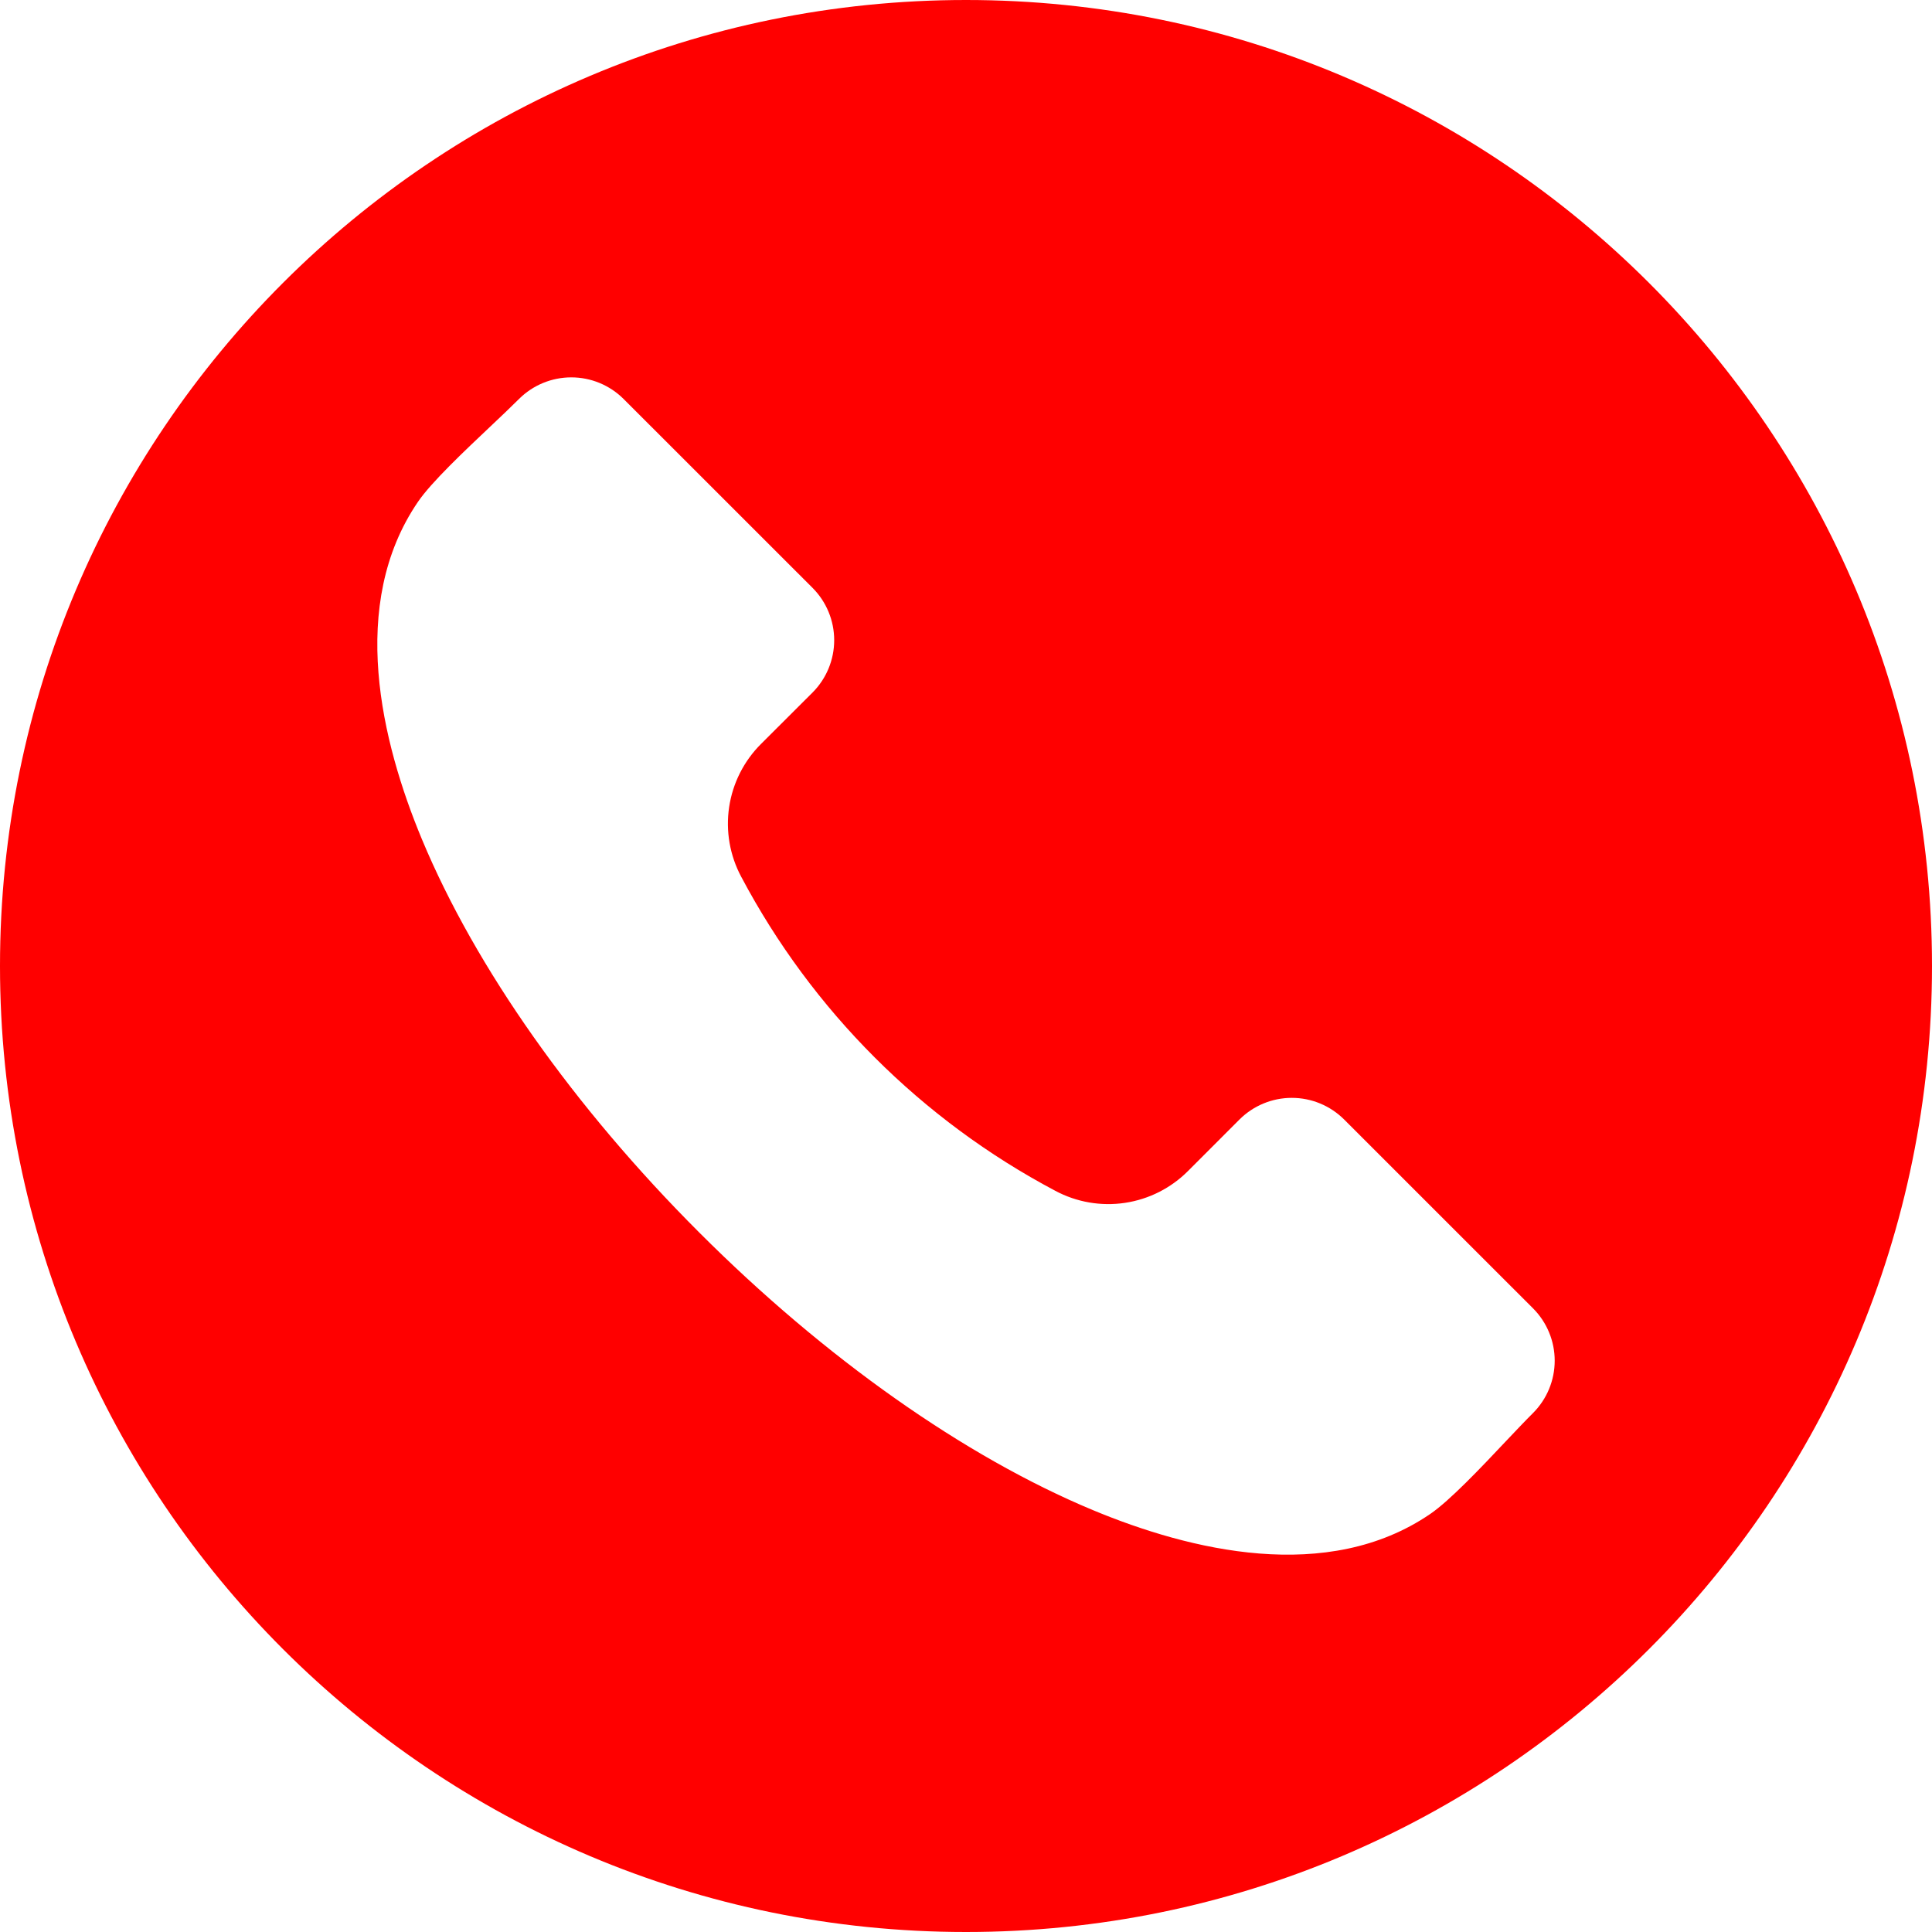 <svg width="200" height="200" viewBox="0 0 200 200" fill="none" xmlns="http://www.w3.org/2000/svg">
<g clip-path="url(#clip0_35_24)">
<path fill-rule="evenodd" clip-rule="evenodd" d="M100 0C155.229 0 200 44.772 200 100C200 155.229 155.229 200 100 200C44.772 200 0 155.229 0 100C0 44.772 44.772 0 100 0ZM158.711 146.264C160.14 144.828 160.942 142.884 160.942 140.858C160.942 138.832 160.14 136.889 158.711 135.452L139.136 115.882C137.699 114.452 135.755 113.65 133.728 113.65C131.701 113.65 129.757 114.452 128.32 115.882L123.001 121.204C121.234 122.985 118.94 124.148 116.459 124.519C113.978 124.891 111.444 124.451 109.233 123.266C95.391 115.934 84.069 104.614 76.736 90.772C75.55 88.561 75.11 86.026 75.481 83.545C75.852 81.063 77.014 78.768 78.794 77L84.124 71.68C85.553 70.243 86.355 68.299 86.355 66.272C86.355 64.246 85.553 62.302 84.124 60.865L64.549 41.297C63.112 39.867 61.168 39.065 59.141 39.065C57.114 39.065 55.169 39.867 53.732 41.297C52.923 42.103 51.9 43.078 50.806 44.109C48.068 46.697 44.654 49.916 43.273 51.941C36.002 62.581 39.489 76.816 43.678 86.885C49.211 100.158 59.409 114.62 72.403 127.605C85.385 140.589 99.843 150.787 113.122 156.321C123.189 160.515 137.419 163.993 148.059 156.724C150.082 155.343 153.307 151.936 155.889 149.195C156.924 148.103 157.9 147.07 158.711 146.264Z" fill="#FF0000"/>
</g>
<defs>
<clipPath id="clip0_35_24">
<rect width="200" height="200" fill="white"/>
</clipPath>
</defs>
</svg>
